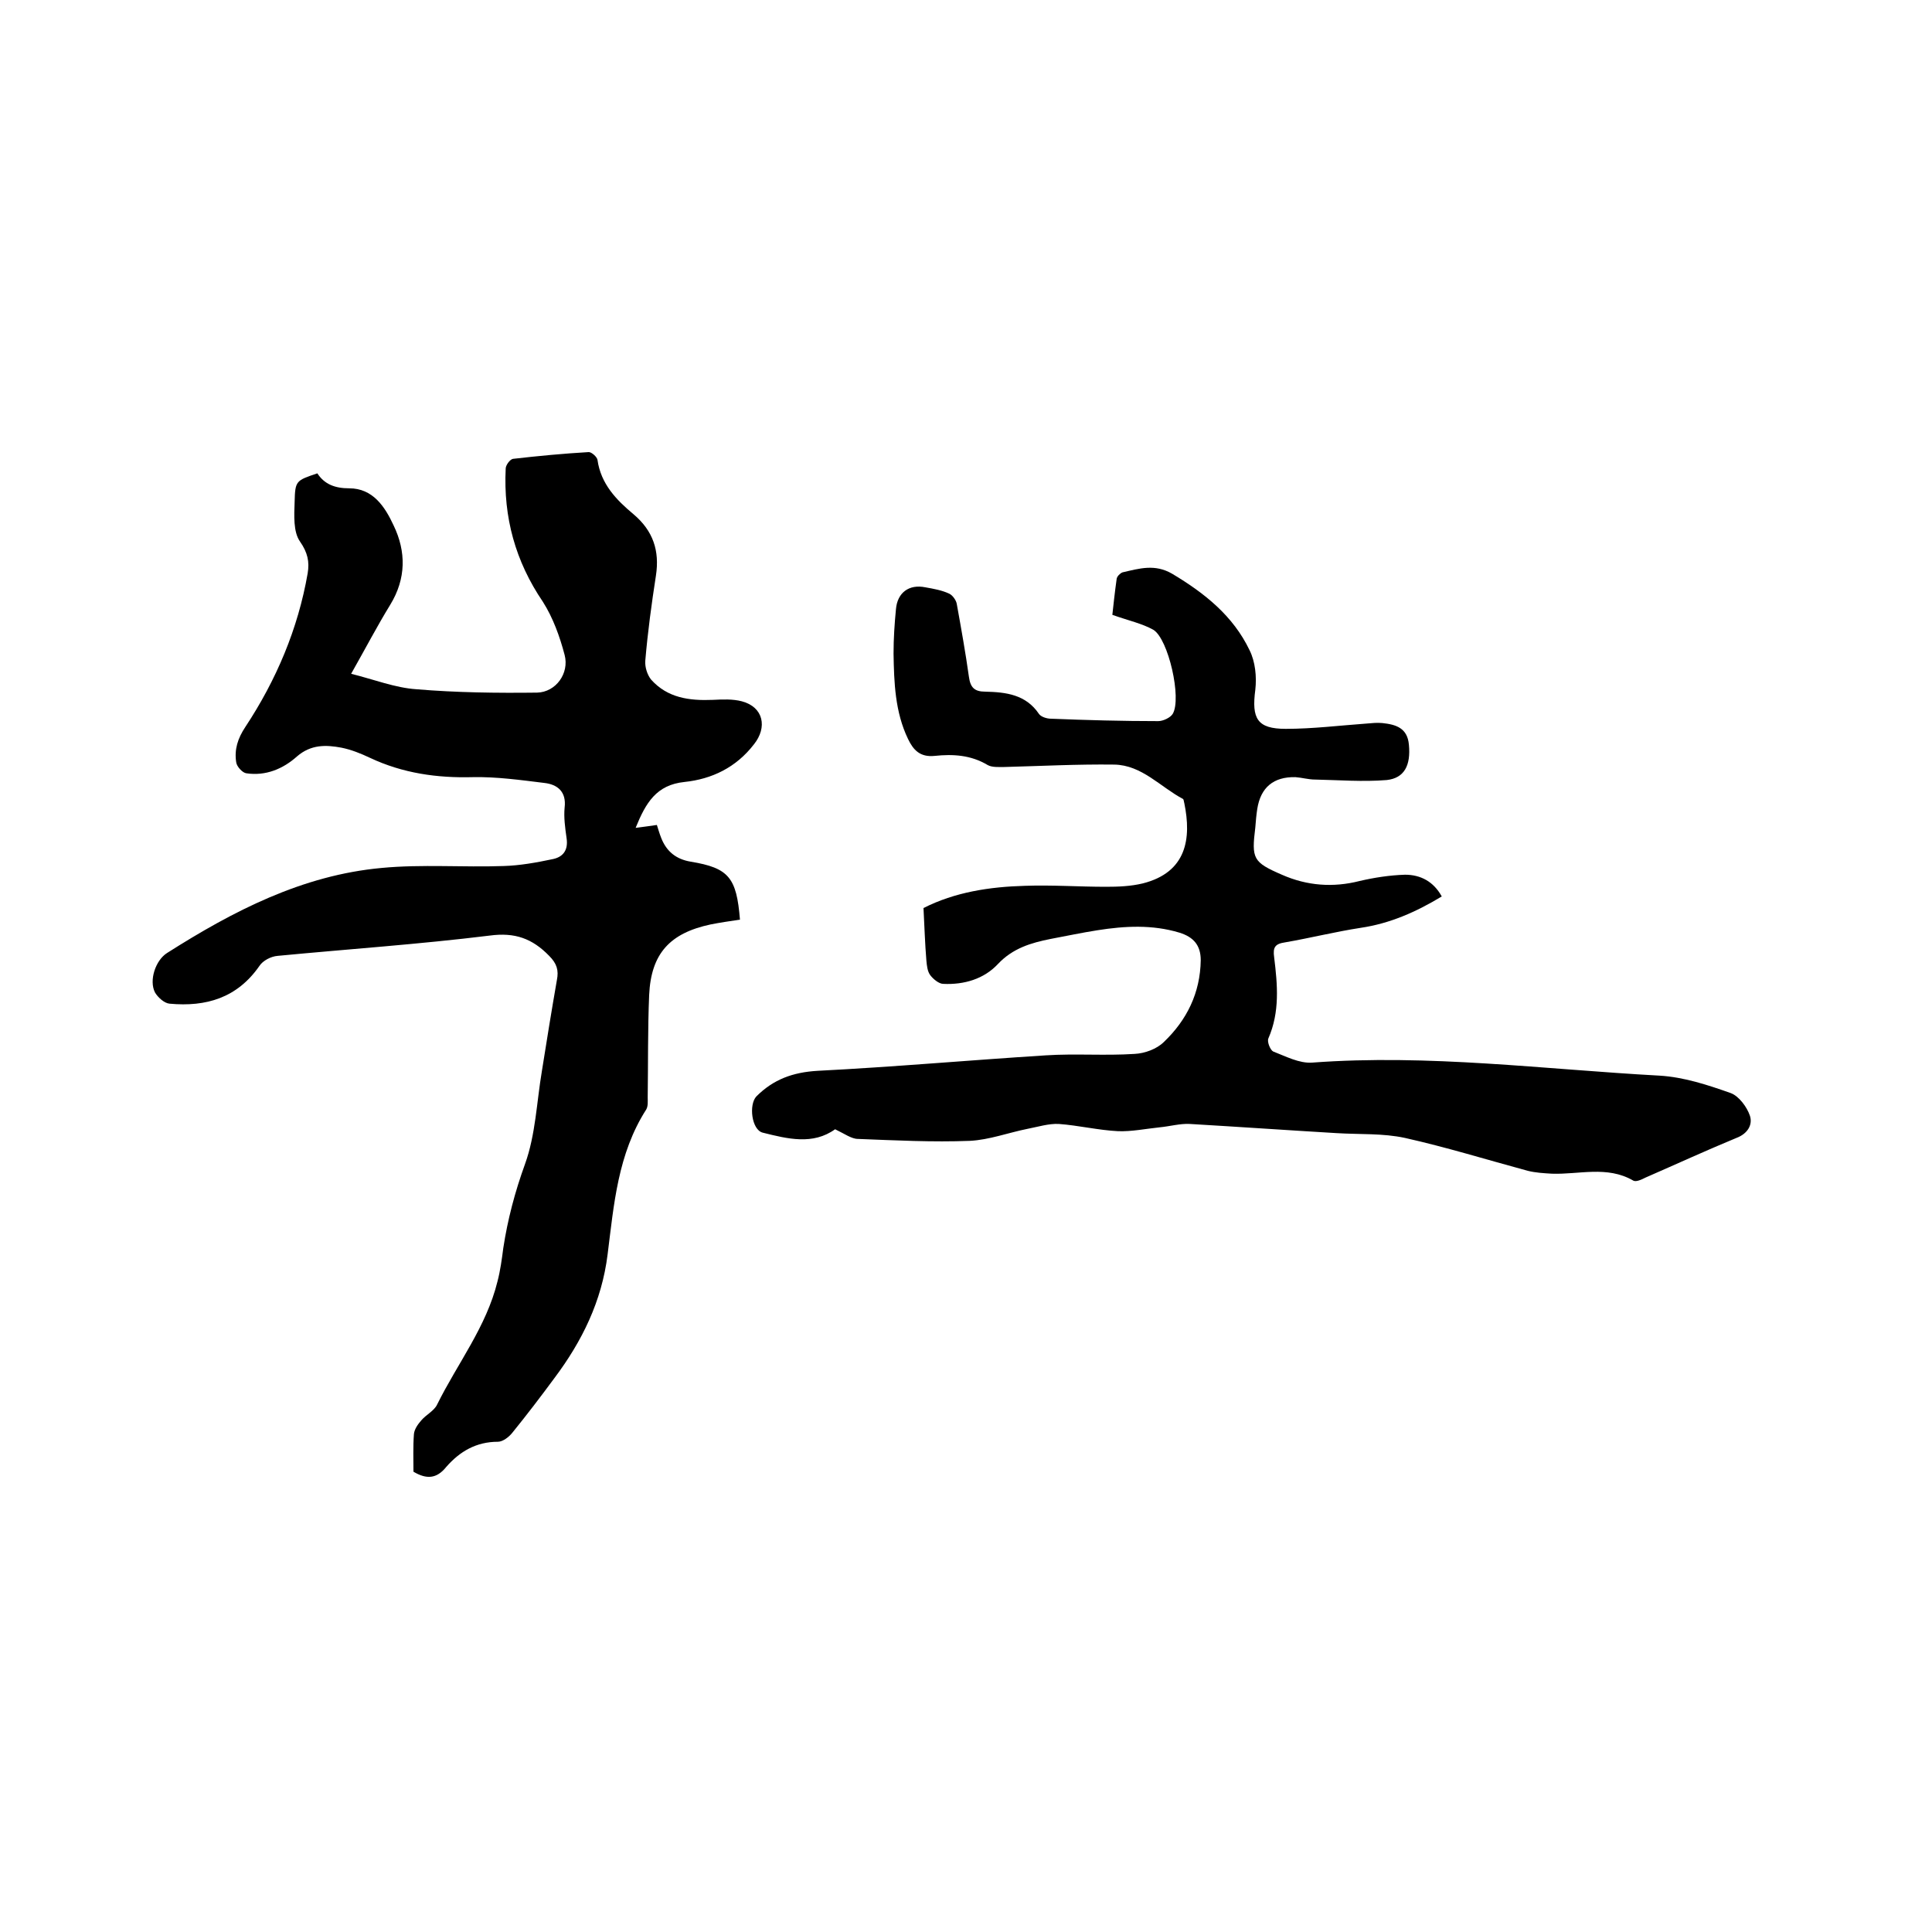 <svg enable-background="new 0 0 400 400" viewBox="0 0 400 400" xmlns="http://www.w3.org/2000/svg"><path d="m85.6 304.7c0-2.5-.1-5.2.1-7.8.1-1 .8-2 1.5-2.8 1-1.2 2.7-2 3.3-3.3 4.2-8.5 10.2-16.1 12.5-25.5.6-2.3.9-4.6 1.2-6.9.9-5.9 2.4-11.6 4.5-17.4 2.2-6.1 2.4-12.8 3.5-19.3 1-6.3 2-12.5 3.1-18.8.4-2 0-3.4-1.6-5-3.5-3.6-7.1-4.9-12.3-4.2-14.6 1.8-29.3 2.8-43.9 4.2-1.4.1-3.1 1-3.8 2.1-4.6 6.6-11 8.5-18.6 7.8-1.1-.1-2.4-1.3-3-2.3-1.3-2.5.1-6.7 2.5-8.2 13.7-8.7 28-16.1 44.4-17.6 8.4-.8 16.9-.1 25.3-.4 3.3-.1 6.7-.7 10-1.4 2.2-.4 3.4-1.8 3-4.4-.3-2.1-.6-4.3-.4-6.3.4-3.3-1.5-4.8-4.2-5.1-4.9-.6-9.9-1.3-14.8-1.2-7.4.2-14.5-.8-21.3-4-1.9-.9-3.9-1.7-5.9-2.1-3.2-.6-6.3-.7-9.2 1.8-2.9 2.6-6.5 4.1-10.5 3.5-.8-.1-2-1.4-2.1-2.3-.4-2.6.3-4.9 1.9-7.3 6.4-9.7 10.9-20.3 12.9-31.8.4-2.4 0-4.3-1.6-6.6-1.4-2-1.2-5.4-1.1-8.2.1-4.4.3-4.4 4.7-5.9 1.5 2.3 3.7 3.1 6.6 3.1 4.9 0 7.4 3.8 9.2 7.7 2.6 5.4 2.6 11-.7 16.4-2.7 4.4-5.1 9-8.1 14.3 4.8 1.2 9.1 2.9 13.5 3.2 8.3.7 16.7.8 25 .7 3.9-.1 6.7-4 5.7-7.8s-2.4-7.7-4.5-11c-5.7-8.4-8.2-17.5-7.7-27.6 0-.7.9-1.9 1.5-2 5.2-.6 10.5-1.1 15.7-1.4.6 0 1.7 1 1.8 1.6.7 5 3.9 8.3 7.5 11.3 4 3.4 5.4 7.5 4.6 12.7-.9 5.8-1.7 11.7-2.2 17.6-.1 1.3.4 2.9 1.2 3.9 3.4 3.8 7.9 4.4 12.8 4.2 2-.1 4.1-.2 6 .3 4.5 1.2 5.3 5.4 2.5 8.9-3.7 4.8-8.7 7.2-14.4 7.8-5.8.6-8 4.3-10.1 9.5 1.7-.2 2.9-.4 4.4-.6.2.6.5 1.7.9 2.7 1.1 2.8 3.1 4.4 6.1 4.9 7.9 1.3 9.5 3.3 10.2 12-2 .3-4.1.6-6.1 1-8.4 1.8-12.3 6-12.7 14.6-.3 7.1-.2 14.2-.3 21.2 0 .8.1 1.8-.3 2.5-5.9 9.2-6.7 19.7-8 30-1.2 9.7-5.3 18-11 25.6-2.8 3.8-5.7 7.6-8.7 11.3-.7.9-2 1.9-3 1.9-4.5 0-7.9 2-10.7 5.2-2 2.5-4.1 2.6-6.8 1z"/><path d="m172.9 233.8c-4.6 3.3-9.8 2-15 .7-2.3-.6-2.9-5.8-1.3-7.5 3.5-3.5 7.5-5 12.7-5.3 15.7-.8 31.4-2.2 47.2-3.2 6.1-.4 12.3.1 18.4-.3 2.1-.1 4.6-1 6.1-2.5 4.7-4.5 7.5-10.1 7.6-16.9 0-3.1-1.5-4.8-4.4-5.7-5.6-1.7-11.3-1.4-17-.5-3.2.5-6.5 1.2-9.7 1.8-4 .8-7.8 1.9-10.9 5.2-2.9 3.1-7 4.3-11.3 4.1-.9 0-2.1-1-2.7-1.8s-.7-2-.8-3c-.3-3.6-.4-7.1-.6-10.9 6.5-3.3 13.7-4.4 21-4.6 5.6-.2 11.2.2 16.8.2 2.5 0 5.1-.1 7.6-.7 9.1-2.3 10.1-9.3 8.6-16.6-.1-.3-.1-.8-.3-.9-4.7-2.5-8.5-7-14.2-7.1-7.6-.1-15.2.3-22.8.5-1.1 0-2.5.1-3.4-.4-3.5-2.1-7.2-2.3-11-1.9-3 .3-4.4-1.2-5.5-3.5-2.7-5.6-2.9-11.7-3-17.7 0-3.1.2-6.1.5-9.2.3-3.4 2.7-5.2 6.1-4.5 1.7.3 3.4.6 4.9 1.3.7.3 1.5 1.4 1.6 2.2.9 5 1.8 10 2.5 15 .3 2.2 1.1 3.1 3.4 3.1 4.3.1 8.4.6 11.1 4.6.4.6 1.6 1 2.5 1 7.4.3 14.8.5 22.2.5 1 0 2.5-.7 3-1.5 1.9-3.2-.9-15.5-4-17.4-2.3-1.3-5.1-1.9-8.5-3.1.2-1.8.5-4.7.9-7.5.1-.5.7-1.1 1.2-1.3 3.5-.8 6.7-1.8 10.3.3 6.7 4 12.6 8.7 16 15.8 1.2 2.4 1.5 5.5 1.2 8.2-.8 6 .4 8.1 6.3 8.1 5.6 0 11.2-.7 16.8-1.1 1.1-.1 2.1-.2 3.2-.1 2.8.3 5.2 1 5.5 4.5.4 4.2-.9 6.9-4.6 7.3-4.9.4-9.9 0-14.8-.1-1.4 0-2.7-.4-4.1-.5-4.5-.1-7.2 2.1-7.9 6.6-.2 1.3-.3 2.5-.4 3.8-.8 6.5-.5 7.2 5.5 9.8 5.2 2.3 10.6 2.7 16.1 1.3 3-.7 6.2-1.2 9.4-1.3 3.2 0 5.9 1.4 7.6 4.5-5.3 3.2-10.7 5.6-16.8 6.5-5.2.8-10.4 2.1-15.6 3-2.1.3-2.6 1-2.3 3.1.7 5.7 1.2 11.3-1.2 16.8-.3.7.4 2.4 1 2.7 2.6 1 5.4 2.5 8.1 2.3 24.1-1.8 48 1.4 71.9 2.7 5 .3 9.9 1.9 14.7 3.6 1.7.6 3.4 2.9 4 4.7s-.4 3.7-2.8 4.6c-6.3 2.6-12.6 5.5-18.8 8.2-.8.4-2 1-2.6.6-5.4-3.1-11.2-1.2-16.8-1.4-1.7-.1-3.4-.2-5-.6-8.5-2.3-16.9-4.9-25.4-6.8-4.6-1-9.4-.7-14.2-1-10.1-.6-20.2-1.3-30.4-1.9-2-.1-4.1.5-6.2.7-2.9.3-5.8.9-8.6.8-4.1-.2-8.2-1.2-12.3-1.5-2.1-.1-4.3.6-6.4 1-4 .8-8 2.3-12 2.5-7.7.3-15.4-.1-23.2-.4-1.3 0-2.8-1.1-4.7-2z"/></svg>